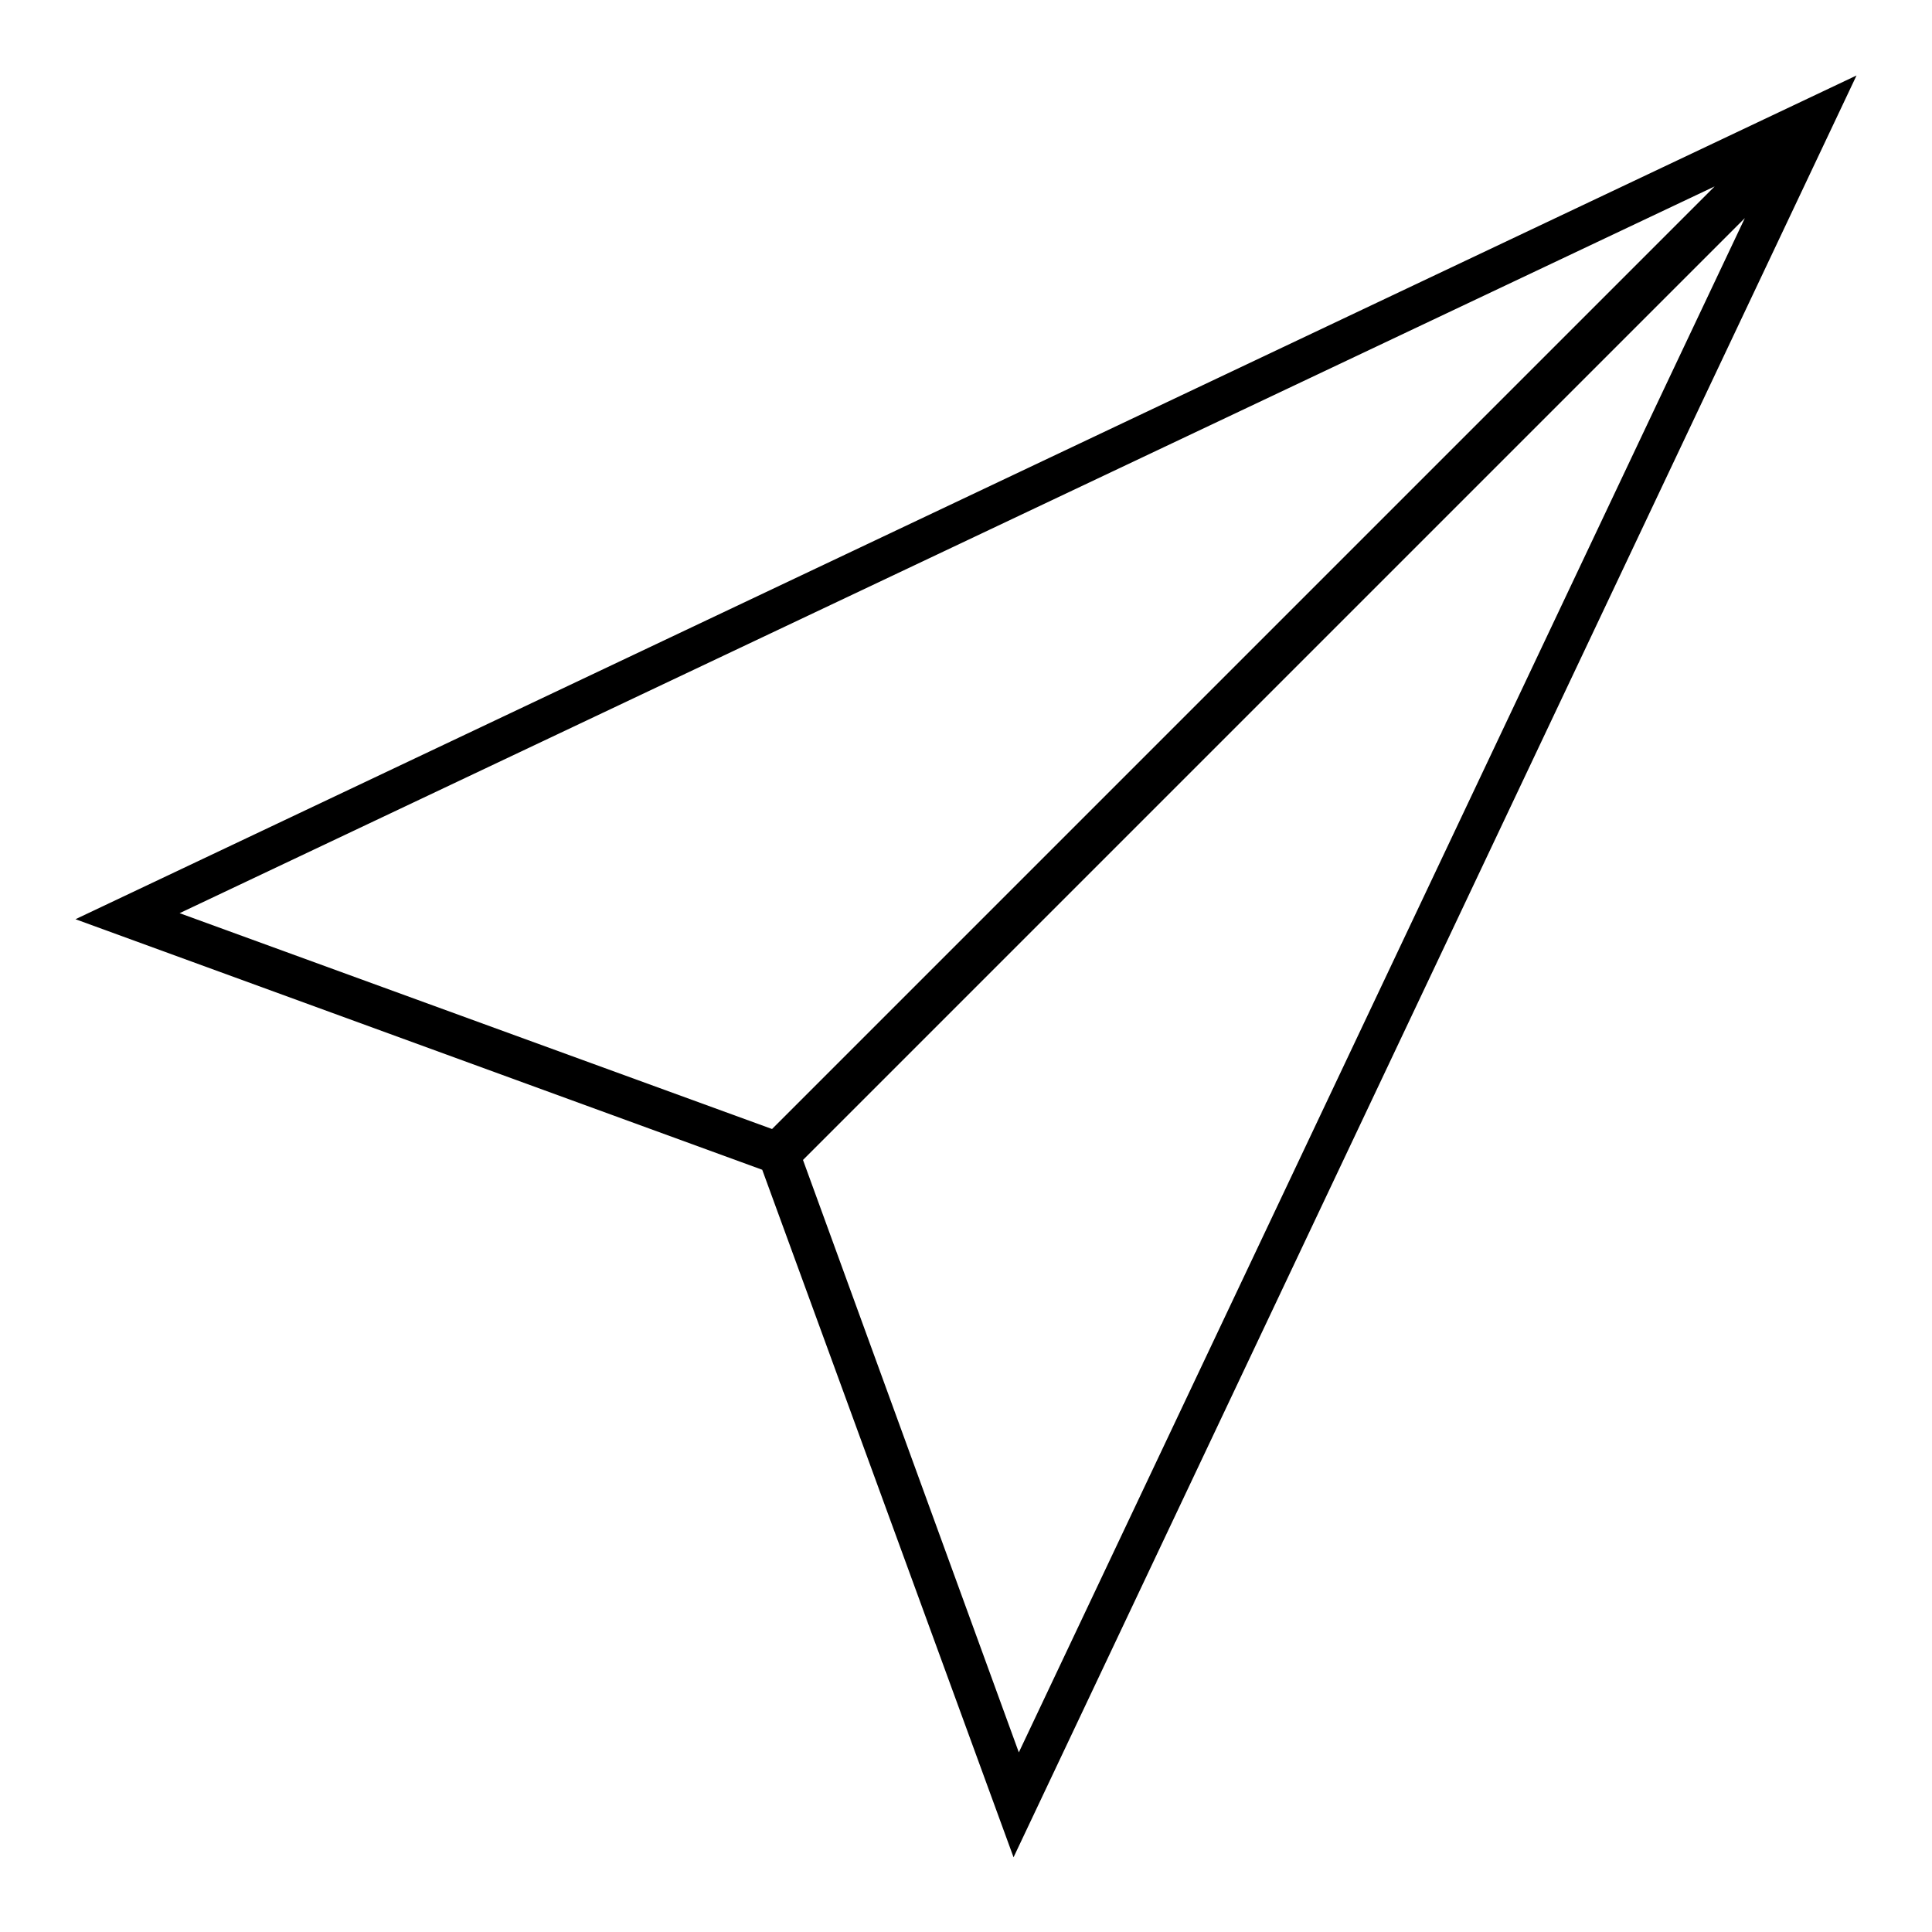 <?xml version="1.0" encoding="utf-8"?>
<!-- Svg Vector Icons : http://www.onlinewebfonts.com/icon -->
<!DOCTYPE svg PUBLIC "-//W3C//DTD SVG 1.1//EN" "http://www.w3.org/Graphics/SVG/1.1/DTD/svg11.dtd">
<svg version="1.1" xmlns="http://www.w3.org/2000/svg" xmlns:xlink="http://www.w3.org/1999/xlink" x="0px" y="0px" viewBox="0 0 256 256" enable-background="new 0 0 256 256" xml:space="preserve">
<g><g><path fill="#000000" d="M246,10L10,121.8l91,33.2l33.3,91.1L246,10z M102.3,149.6l-78.5-28.6l203.4-96.3L102.3,149.6z M231.2,28.9L135,232.2l-28.6-78.5L231.2,28.9z"/></g></g>
</svg>